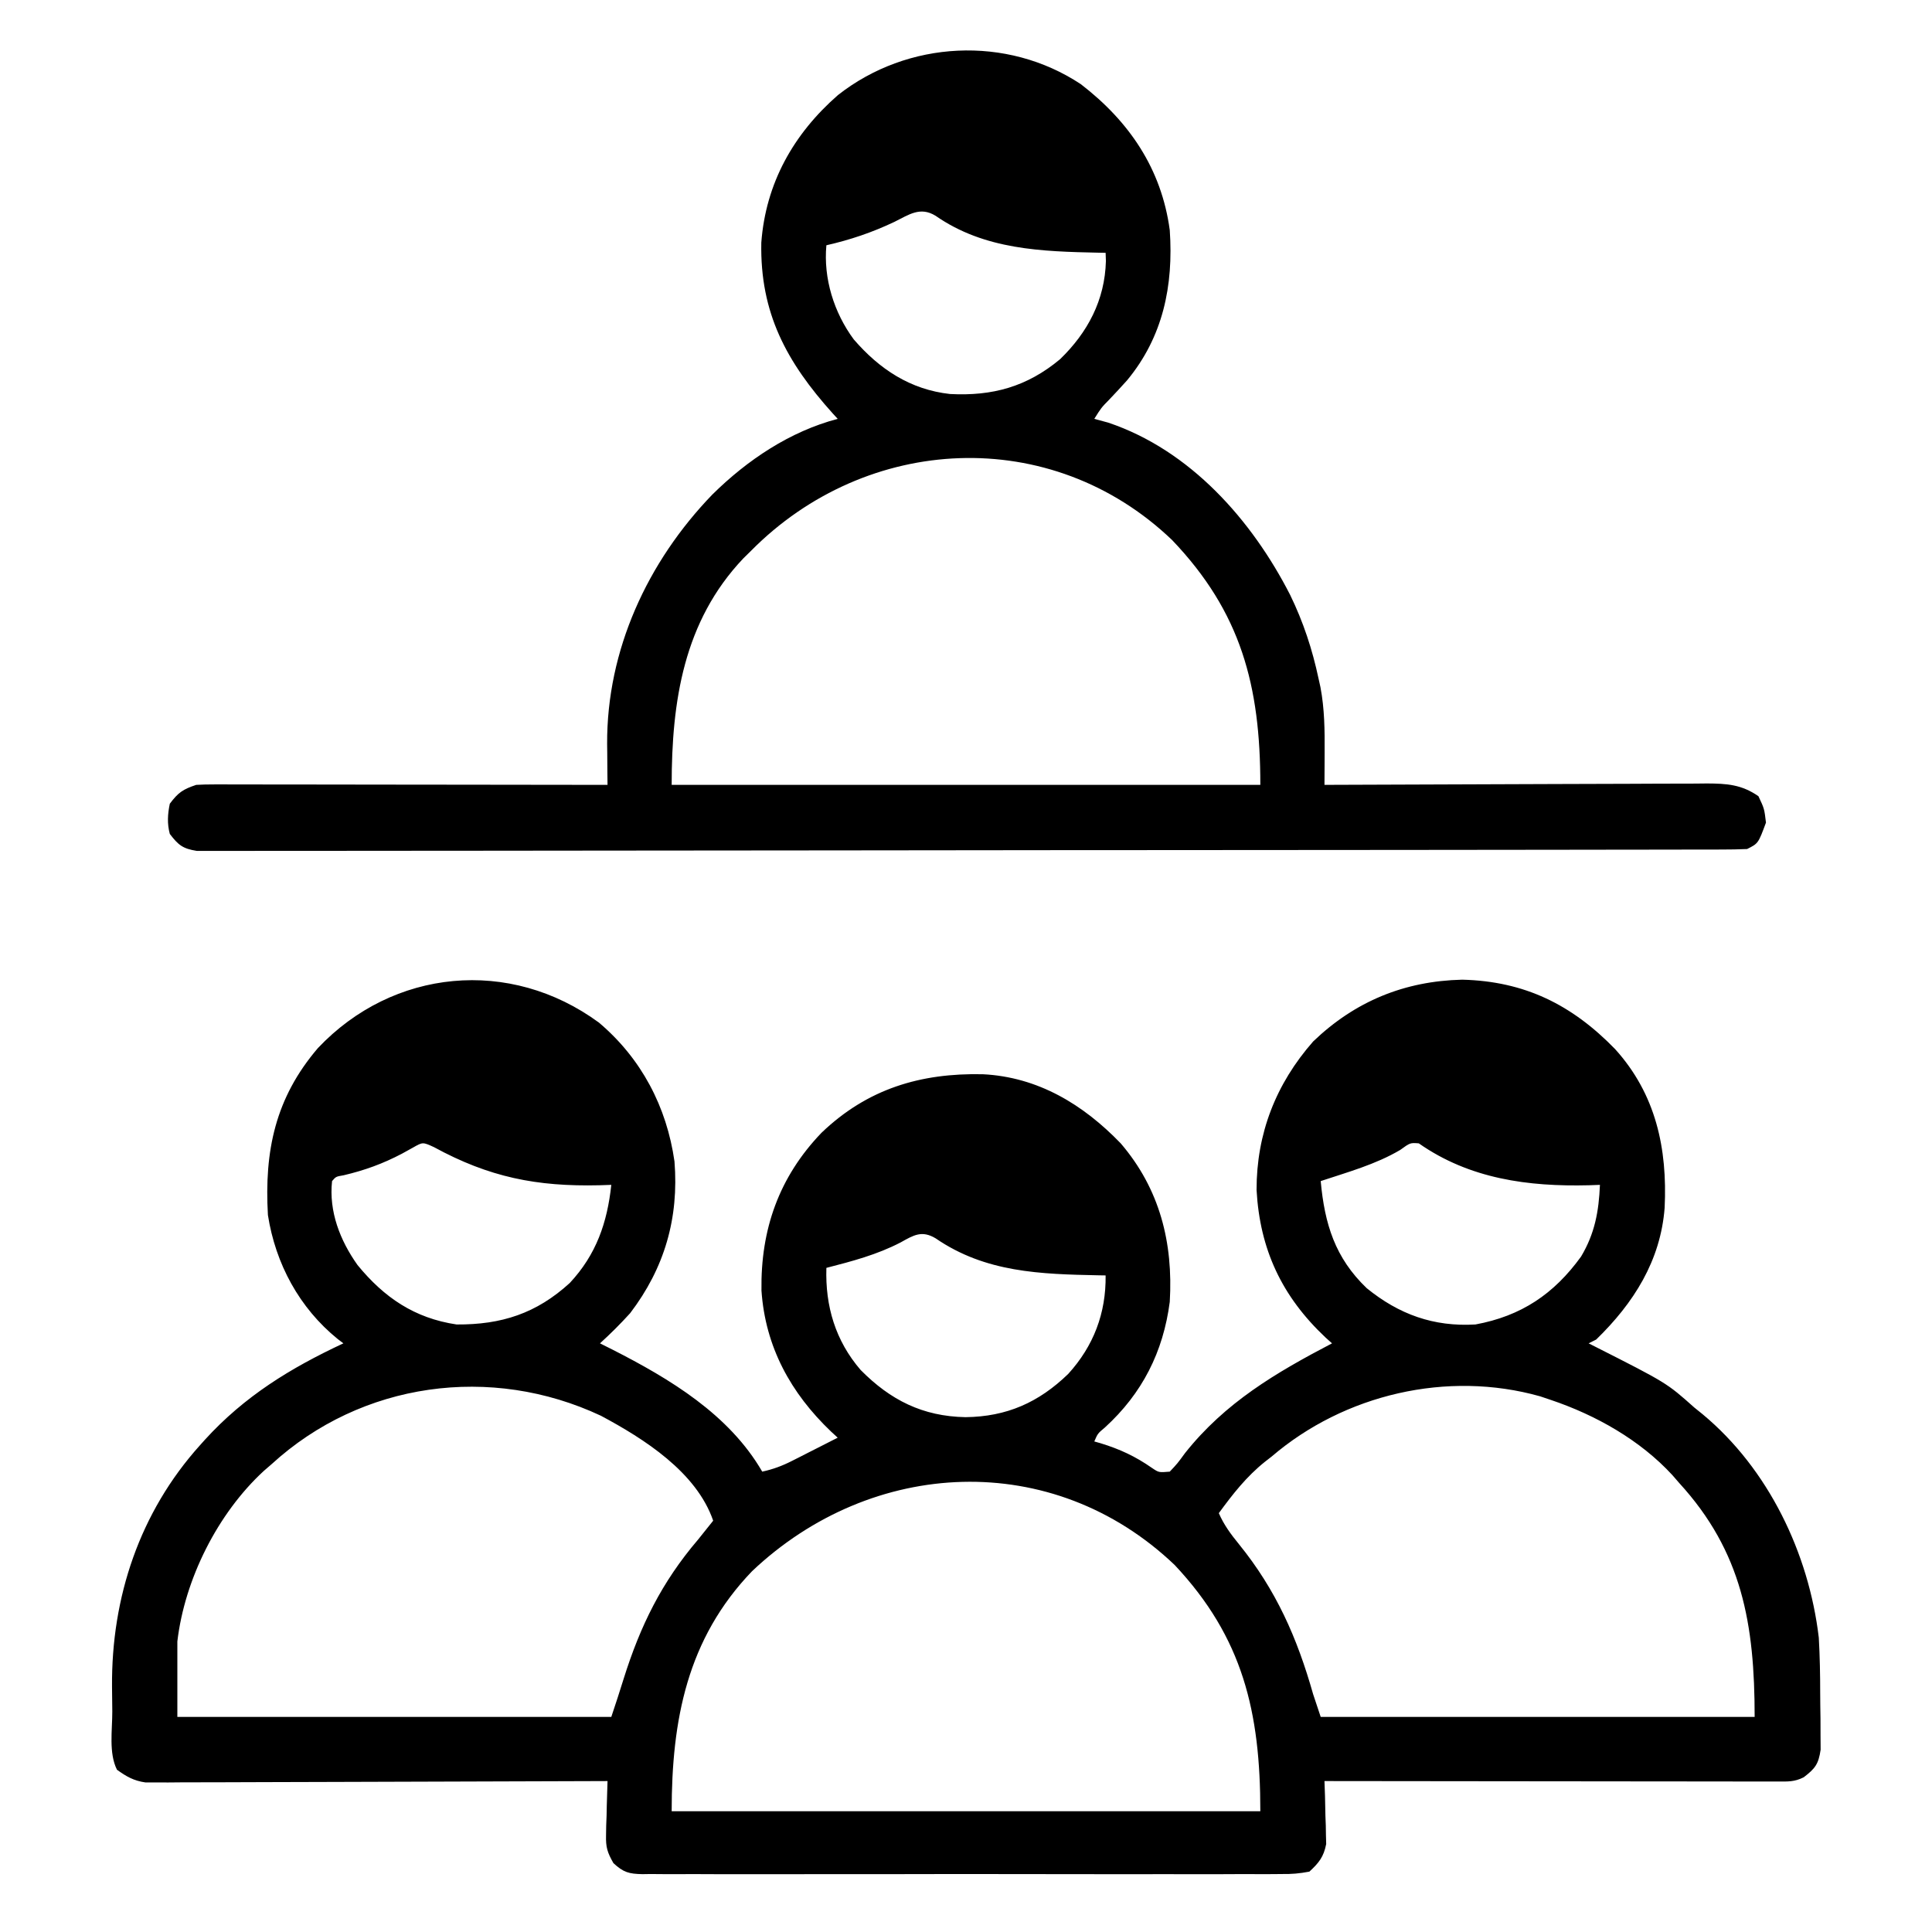 <?xml version="1.0" encoding="UTF-8"?>
<svg version="1.1" xmlns="http://www.w3.org/2000/svg" width="512" height="512">
<path d="M0 0 C11.229 9.496 17.952 22.292 20.016 36.793 C21.207 51.821 17.392 65.022 8.27 76.996 C5.725 79.808 3.079 82.45 0.27 84.996 C1.357 85.541 2.445 86.087 3.566 86.648 C18.756 94.388 34.477 103.808 43.27 118.996 C46.132 118.37 48.55 117.474 51.16 116.148 C51.869 115.791 52.578 115.433 53.309 115.064 C54.038 114.691 54.768 114.318 55.52 113.934 C56.265 113.557 57.01 113.179 57.777 112.791 C59.61 111.863 61.44 110.93 63.27 109.996 C62.689 109.462 62.109 108.929 61.512 108.379 C50.825 98.186 44.075 85.918 43.066 70.988 C42.823 54.824 47.7 40.938 58.988 29.18 C71.14 17.548 85.201 13.323 101.715 13.68 C116.35 14.409 128.317 21.681 138.27 31.996 C148.638 44.096 152.196 58.351 151.27 73.996 C149.543 87.284 143.981 98.253 134.09 107.289 C132.184 108.879 132.184 108.879 131.27 110.996 C132.105 111.234 132.105 111.234 132.957 111.477 C138.043 113.032 142.178 114.963 146.543 118.008 C148.372 119.244 148.372 119.244 151.27 118.996 C153.297 116.844 153.297 116.844 155.332 114.059 C165.97 100.671 179.36 92.795 194.27 84.996 C193.417 84.23 193.417 84.23 192.547 83.449 C180.991 72.569 175.144 60.132 174.273 44.355 C174.256 29.373 179.396 16.236 189.27 4.996 C200.36 -5.64 213.431 -11.019 228.77 -11.379 C245.276 -10.975 257.817 -4.779 269.27 6.996 C280.108 18.976 283.167 33.352 282.417 49.051 C281.347 63.121 274.195 74.349 264.27 83.996 C263.61 84.326 262.95 84.656 262.27 84.996 C262.798 85.262 263.326 85.529 263.871 85.803 C282.944 95.47 282.944 95.47 290.27 101.996 C290.999 102.585 291.729 103.174 292.48 103.781 C309.931 118.284 320.63 140.624 323.27 162.996 C323.545 167.903 323.641 172.791 323.64 177.705 C323.645 179.955 323.681 182.202 323.719 184.451 C323.725 185.892 323.729 187.333 323.73 188.773 C323.739 190.065 323.747 191.357 323.755 192.687 C323.19 196.536 322.307 197.662 319.27 199.996 C316.767 201.247 315.085 201.119 312.284 201.116 C311.229 201.118 310.175 201.119 309.088 201.121 C307.926 201.117 306.765 201.113 305.568 201.11 C304.348 201.11 303.129 201.11 301.872 201.11 C298.523 201.109 295.175 201.104 291.826 201.097 C288.328 201.091 284.83 201.091 281.331 201.089 C274.705 201.086 268.079 201.078 261.453 201.068 C253.91 201.057 246.367 201.051 238.824 201.046 C223.306 201.036 207.788 201.018 192.27 200.996 C192.316 202.31 192.362 203.623 192.41 204.977 C192.448 206.712 192.484 208.448 192.52 210.184 C192.553 211.048 192.587 211.912 192.621 212.803 C192.634 213.644 192.647 214.485 192.66 215.352 C192.681 216.121 192.702 216.891 192.724 217.684 C192.054 221.093 190.813 222.647 188.27 224.996 C185.605 225.501 183.569 225.674 180.906 225.631 C180.162 225.639 179.418 225.647 178.652 225.655 C176.158 225.675 173.666 225.659 171.172 225.643 C169.385 225.65 167.598 225.659 165.81 225.67 C160.955 225.692 156.1 225.684 151.245 225.668 C146.167 225.655 141.089 225.667 136.011 225.675 C127.484 225.684 118.956 225.672 110.429 225.648 C100.565 225.621 90.702 225.63 80.839 225.657 C72.375 225.68 63.911 225.683 55.447 225.67 C50.39 225.662 45.333 225.661 40.276 225.678 C35.522 225.692 30.768 225.682 26.014 225.653 C24.268 225.646 22.521 225.648 20.775 225.659 C18.393 225.673 16.014 225.656 13.633 225.631 C12.939 225.642 12.246 225.653 11.531 225.665 C7.955 225.592 6.496 225.205 3.834 222.747 C2.226 219.92 1.792 218.549 1.879 215.352 C1.892 214.51 1.905 213.669 1.918 212.803 C1.968 211.506 1.968 211.506 2.02 210.184 C2.038 209.3 2.056 208.416 2.074 207.506 C2.121 205.335 2.193 203.166 2.27 200.996 C1.63 200.999 0.99 201.002 0.331 201.004 C-15.234 201.071 -30.8 201.12 -46.365 201.152 C-53.893 201.167 -61.42 201.188 -68.948 201.222 C-75.509 201.252 -82.07 201.272 -88.631 201.278 C-92.105 201.282 -95.578 201.291 -99.052 201.313 C-102.931 201.337 -106.809 201.338 -110.688 201.337 C-111.839 201.347 -112.99 201.358 -114.176 201.369 C-115.764 201.363 -115.764 201.363 -117.384 201.357 C-118.301 201.36 -119.218 201.362 -120.163 201.365 C-123.29 200.916 -125.18 199.83 -127.73 197.996 C-129.953 193.552 -128.958 187.511 -128.971 182.57 C-128.98 180.362 -129.011 178.155 -129.043 175.947 C-129.221 152.303 -121.727 129.777 -105.73 111.996 C-105.301 111.518 -104.872 111.04 -104.43 110.547 C-93.931 99.013 -81.79 91.562 -67.73 84.996 C-68.227 84.618 -68.723 84.241 -69.234 83.852 C-79.396 75.618 -85.713 63.92 -87.73 50.996 C-88.698 34.014 -85.804 19.99 -74.48 6.746 C-54.569 -14.301 -23.602 -17.322 0 0 Z M-49.262 33.105 C-50.731 33.918 -50.731 33.918 -52.23 34.746 C-57.297 37.406 -62.091 39.141 -67.648 40.453 C-69.705 40.802 -69.705 40.802 -70.73 41.996 C-71.605 50.045 -68.619 57.72 -63.98 64.246 C-56.921 72.859 -48.906 78.327 -37.73 79.996 C-25.81 80.073 -16.567 77.067 -7.73 68.996 C-0.718 61.482 2.195 53.04 3.27 42.996 C2.228 43.031 1.186 43.066 0.113 43.102 C-16.519 43.491 -29.112 40.97 -43.73 32.996 C-46.685 31.639 -46.685 31.639 -49.262 33.105 Z M212.332 33.746 C205.815 37.591 198.415 39.625 191.27 41.996 C192.318 53.366 195.057 62.317 203.457 70.371 C212.013 77.327 221.195 80.644 232.27 79.996 C244.41 77.759 253.08 71.94 260.27 61.996 C263.908 55.899 264.976 50.031 265.27 42.996 C263.815 43.048 263.815 43.048 262.332 43.102 C246.252 43.498 230.728 41.417 217.27 31.996 C214.986 31.825 214.986 31.825 212.332 33.746 Z M79.957 58.246 C73.674 61.513 67.092 63.236 60.27 64.996 C59.95 75.153 62.672 84.314 69.359 92.066 C77.261 100.049 85.799 104.348 97.145 104.559 C108.063 104.433 116.559 100.658 124.367 93.09 C131.076 85.706 134.398 77.012 134.27 66.996 C133.388 66.982 133.388 66.982 132.488 66.968 C117.009 66.66 102.43 66.243 89.223 57.168 C85.552 54.966 83.372 56.341 79.957 58.246 Z M-86.73 116.996 C-87.412 117.586 -88.094 118.177 -88.797 118.785 C-101.061 130.065 -109.789 147.493 -111.73 163.996 C-111.73 170.596 -111.73 177.196 -111.73 183.996 C-73.78 183.996 -35.83 183.996 3.27 183.996 C4.388 180.641 5.495 177.307 6.531 173.93 C10.95 159.851 16.596 148.325 26.27 136.996 C27.608 135.333 28.942 133.668 30.27 131.996 C25.84 119.117 11.974 110.308 0.52 104.184 C-28.58 90.523 -62.921 95.211 -86.73 116.996 Z M178.27 114.996 C177.682 115.454 177.094 115.911 176.488 116.383 C171.596 120.299 167.956 124.954 164.27 129.996 C165.623 133.113 167.456 135.579 169.595 138.206 C179.452 150.359 185.033 163.037 189.27 177.996 C189.93 179.976 190.59 181.956 191.27 183.996 C229.22 183.996 267.17 183.996 306.27 183.996 C306.27 159.379 302.964 140.241 286.27 121.996 C285.384 120.973 285.384 120.973 284.48 119.93 C275.917 110.619 264.174 104.006 252.27 99.996 C250.852 99.518 250.852 99.518 249.406 99.031 C224.859 92.122 197.564 98.477 178.27 114.996 Z M40.582 145.371 C23.356 163.285 19.27 184.822 19.27 208.996 C70.75 208.996 122.23 208.996 175.27 208.996 C175.27 182.679 170.663 163.015 152.582 143.746 C120.198 112.868 72.338 115.313 40.582 145.371 Z " fill="#000000" transform="translate(158.73,271.004)"/>
<path d="M0 0 C12.808 9.856 21.374 22.412 23.562 38.688 C24.567 53.392 21.789 66.964 12.242 78.488 C10.691 80.212 9.117 81.916 7.516 83.594 C5.417 85.73 5.417 85.73 3.562 88.688 C4.779 89.017 5.996 89.347 7.25 89.688 C28.998 96.994 45.344 115.538 55.477 135.371 C58.961 142.54 61.343 149.768 63 157.562 C63.164 158.303 63.328 159.044 63.497 159.807 C64.585 165.564 64.64 171.2 64.602 177.036 C64.599 177.869 64.596 178.702 64.593 179.561 C64.586 181.603 64.575 183.645 64.562 185.688 C65.119 185.685 65.675 185.682 66.248 185.679 C79.794 185.613 93.341 185.563 106.887 185.532 C113.438 185.516 119.989 185.495 126.54 185.461 C132.862 185.429 139.184 185.411 145.505 185.403 C147.918 185.397 150.33 185.386 152.742 185.37 C156.12 185.349 159.497 185.346 162.875 185.347 C163.873 185.336 164.871 185.325 165.899 185.314 C171.167 185.338 175.082 185.579 179.562 188.688 C181.125 192 181.125 192 181.562 195.688 C179.517 201.21 179.517 201.21 176.562 202.688 C174.331 202.787 172.096 202.819 169.862 202.822 C168.812 202.825 168.812 202.825 167.74 202.829 C165.371 202.836 163.001 202.835 160.632 202.835 C158.925 202.838 157.219 202.842 155.512 202.846 C150.804 202.856 146.096 202.86 141.388 202.862 C136.318 202.866 131.248 202.876 126.177 202.884 C113.924 202.904 101.671 202.914 89.419 202.923 C83.654 202.928 77.89 202.933 72.125 202.938 C52.973 202.955 33.821 202.97 14.669 202.977 C9.696 202.979 4.724 202.981 -0.249 202.983 C-1.484 202.983 -2.72 202.984 -3.994 202.984 C-24.031 202.992 -44.068 203.018 -64.105 203.05 C-84.657 203.083 -105.21 203.101 -125.763 203.105 C-137.31 203.107 -148.857 203.115 -160.405 203.141 C-170.235 203.163 -180.066 203.171 -189.897 203.161 C-194.916 203.156 -199.935 203.158 -204.954 203.178 C-209.545 203.195 -214.135 203.195 -218.725 203.179 C-220.39 203.176 -222.055 203.181 -223.72 203.193 C-225.976 203.208 -228.23 203.198 -230.485 203.182 C-231.74 203.183 -232.995 203.184 -234.288 203.185 C-238.008 202.597 -239.181 201.643 -241.438 198.688 C-242.166 195.947 -242.012 193.457 -241.438 190.688 C-239.23 187.719 -237.952 186.859 -234.438 185.688 C-232.94 185.599 -231.439 185.566 -229.939 185.567 C-229.017 185.566 -228.096 185.564 -227.147 185.563 C-226.139 185.567 -225.13 185.57 -224.091 185.574 C-223.027 185.574 -221.964 185.574 -220.868 185.574 C-217.346 185.574 -213.823 185.582 -210.301 185.59 C-207.861 185.592 -205.422 185.593 -202.982 185.594 C-196.556 185.598 -190.13 185.608 -183.703 185.619 C-177.148 185.629 -170.592 185.634 -164.037 185.639 C-151.171 185.649 -138.304 185.666 -125.438 185.688 C-125.458 183.892 -125.458 183.892 -125.479 182.06 C-125.49 180.453 -125.501 178.845 -125.512 177.238 C-125.527 176.061 -125.527 176.061 -125.542 174.86 C-125.664 149.952 -114.843 126.539 -97.656 108.742 C-88.394 99.596 -77.109 92.022 -64.438 88.688 C-64.862 88.226 -65.286 87.765 -65.723 87.289 C-77.999 73.637 -85.055 60.632 -84.684 41.98 C-83.507 26.234 -76.146 13.171 -64.363 2.875 C-45.92 -11.619 -19.646 -13.018 0 0 Z M-49.438 36.5 C-55.327 39.296 -61.091 41.238 -67.438 42.688 C-68.256 51.492 -65.421 60.548 -60.188 67.625 C-53.357 75.543 -45.189 80.94 -34.664 82.105 C-23.399 82.694 -14.257 80.177 -5.5 72.875 C1.813 65.787 6.365 57.238 6.637 46.855 C6.612 46.14 6.588 45.425 6.562 44.688 C5.734 44.673 5.734 44.673 4.889 44.659 C-10.416 44.336 -25.51 43.906 -38.52 34.859 C-42.598 32.368 -45.548 34.578 -49.438 36.5 Z M-87.438 123.688 C-88.105 124.345 -88.773 125.002 -89.461 125.68 C-105.273 142.35 -108.438 163.552 -108.438 185.688 C-56.958 185.688 -5.478 185.688 47.562 185.688 C47.562 159.396 42.462 139.947 24.188 120.812 C-7.927 90.081 -56.813 92.702 -87.438 123.688 Z " fill="#000000" transform="translate(286.438,22.312)"/>
</svg>
